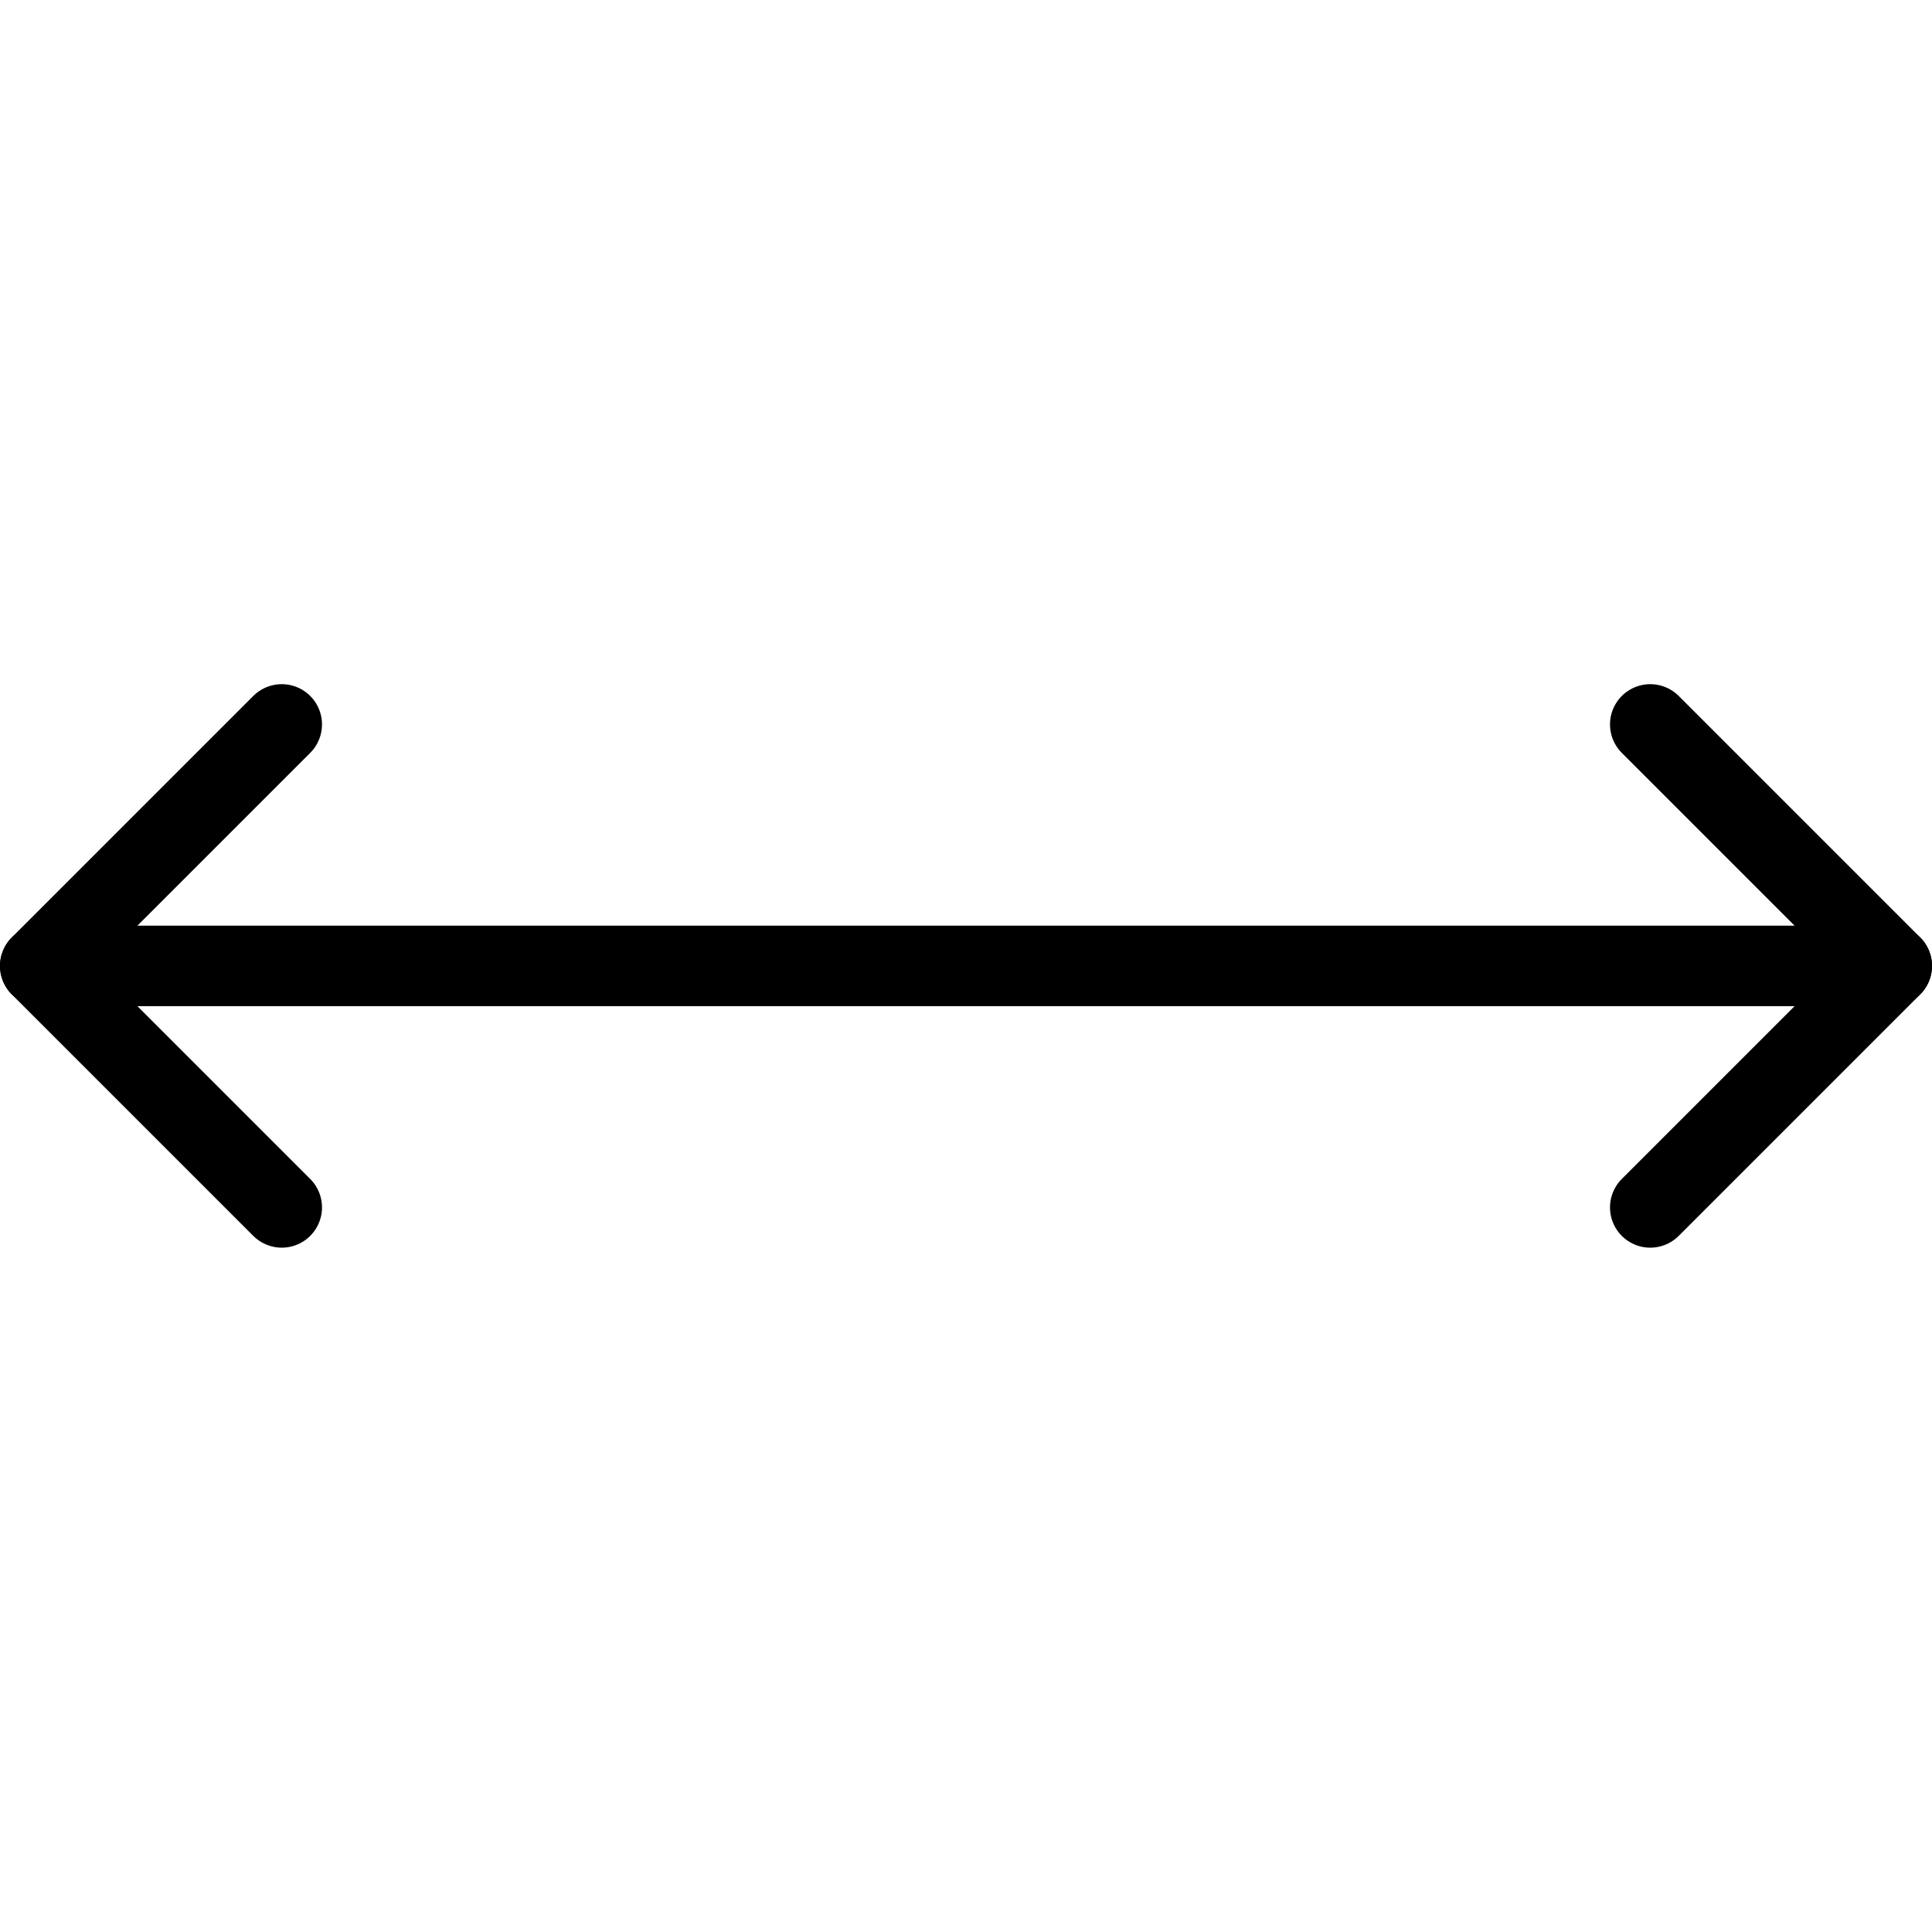 <svg viewBox="0 0 24 24" xmlns="http://www.w3.org/2000/svg"><path d="m20.5 14.999 3 -3 -3 -3" fill="none" stroke="#000000" stroke-linecap="round" stroke-linejoin="round" stroke-width="1"></path><path d="m0.5 11.999 23 0" fill="none" stroke="#000000" stroke-linecap="round" stroke-linejoin="round" stroke-width="1"></path><path d="m3.5 14.999 -3 -3 3 -3" fill="none" stroke="#000000" stroke-linecap="round" stroke-linejoin="round" stroke-width="1"></path></svg>